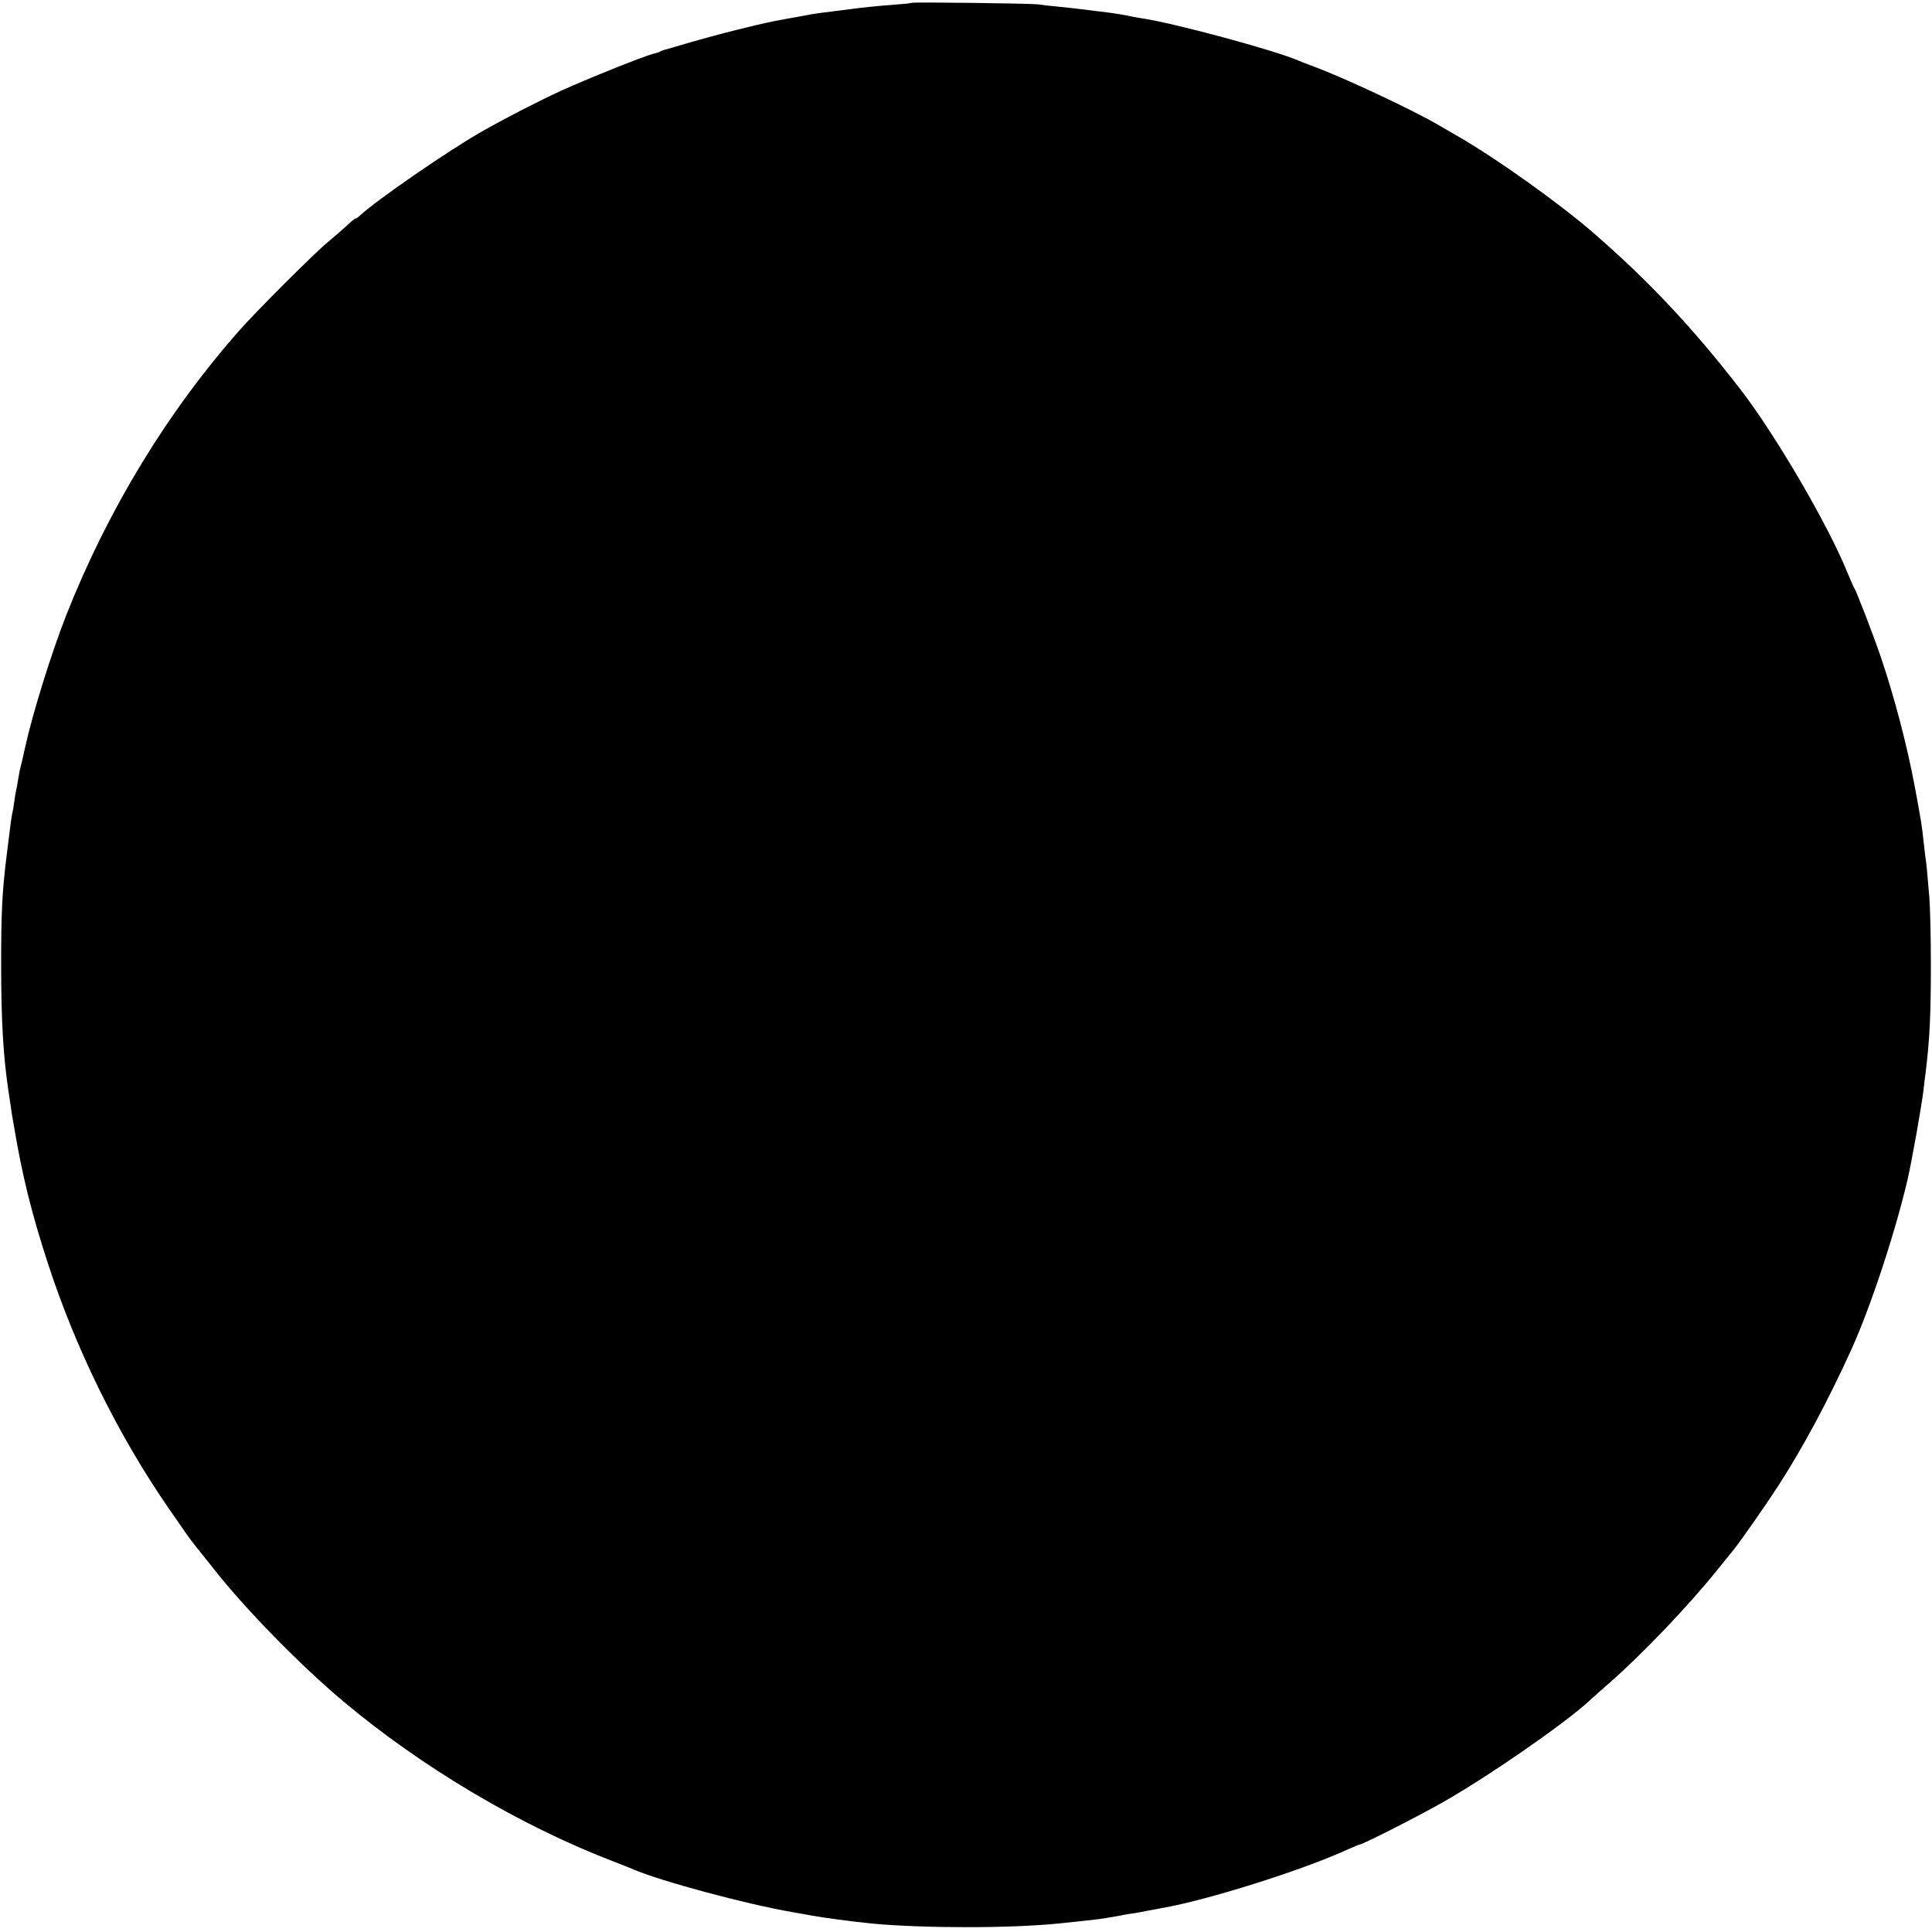 <?xml version="1.0" standalone="no"?>
<!DOCTYPE svg PUBLIC "-//W3C//DTD SVG 20010904//EN"
 "http://www.w3.org/TR/2001/REC-SVG-20010904/DTD/svg10.dtd">
<svg version="1.0" xmlns="http://www.w3.org/2000/svg"
 width="1017pt" height="1017pt" viewBox="0 0 1017 1017"
 preserveAspectRatio="xMidYMid meet">
<g transform="translate(0,1017) scale(0.1,-0.1)"
fill="#000000" stroke="none">
<path d="M4798 10155 c-2 -2 -39 -6 -83 -9 -93 -7 -179 -16 -215 -21 -14 -2
-45 -6 -70 -9 -114 -14 -139 -17 -190 -27 -30 -6 -77 -14 -105 -19 -93 -17
-110 -21 -252 -56 -78 -19 -195 -51 -260 -70 -65 -19 -122 -36 -128 -37 -5 -1
-14 -5 -20 -8 -5 -4 -23 -9 -39 -13 -48 -12 -340 -129 -481 -193 -116 -53
-301 -148 -425 -219 -181 -104 -557 -364 -638 -441 -7 -7 -16 -13 -20 -13 -4
0 -27 -19 -52 -43 -26 -23 -68 -60 -95 -82 -63 -51 -368 -355 -460 -459 -384
-433 -698 -951 -917 -1506 -79 -202 -177 -517 -216 -695 -10 -46 -21 -95 -28
-120 -1 -5 -5 -28 -9 -50 -3 -22 -8 -47 -10 -55 -2 -8 -7 -35 -10 -60 -3 -25
-8 -52 -10 -60 -4 -17 -8 -41 -29 -215 -25 -197 -30 -307 -30 -585 0 -289 11
-479 38 -660 2 -14 7 -47 11 -73 4 -27 8 -57 10 -67 2 -9 6 -33 9 -51 42 -253
93 -459 178 -719 148 -455 371 -906 636 -1290 36 -52 76 -110 88 -127 12 -18
36 -50 52 -70 17 -21 62 -77 99 -124 167 -212 454 -505 679 -694 413 -347 933
-656 1424 -844 47 -18 94 -37 105 -42 143 -61 586 -181 834 -224 47 -8 95 -17
106 -19 53 -10 217 -32 320 -42 272 -25 725 -25 980 1 17 2 59 6 95 10 36 4
76 8 90 10 25 2 99 14 135 21 11 3 36 7 55 10 19 2 58 9 86 15 28 5 64 12 80
15 239 41 742 200 977 308 32 14 60 26 63 26 16 0 317 153 439 223 246 140
641 414 770 533 11 11 56 50 100 89 181 158 420 409 574 600 40 50 80 99 89
110 33 41 168 234 227 325 135 208 267 455 390 725 101 223 228 607 295 890
23 98 74 387 85 475 3 30 8 71 11 90 22 180 28 303 28 575 0 143 -4 301 -8
350 -10 125 -16 186 -21 215 -2 14 -6 52 -10 85 -8 77 -11 98 -44 275 -41 222
-109 481 -180 690 -37 110 -130 351 -140 364 -4 6 -20 43 -36 81 -102 253
-383 733 -567 970 -249 321 -479 566 -768 817 -183 159 -521 400 -725 516 -33
19 -76 44 -95 55 -133 78 -491 246 -655 307 -33 12 -69 26 -80 31 -127 55
-660 199 -827 223 -21 3 -57 10 -80 15 -24 5 -88 15 -143 21 -55 7 -113 14
-130 16 -16 2 -59 6 -95 10 -36 3 -78 8 -95 11 -35 5 -662 13 -667 8z"/>
</g>
</svg>
